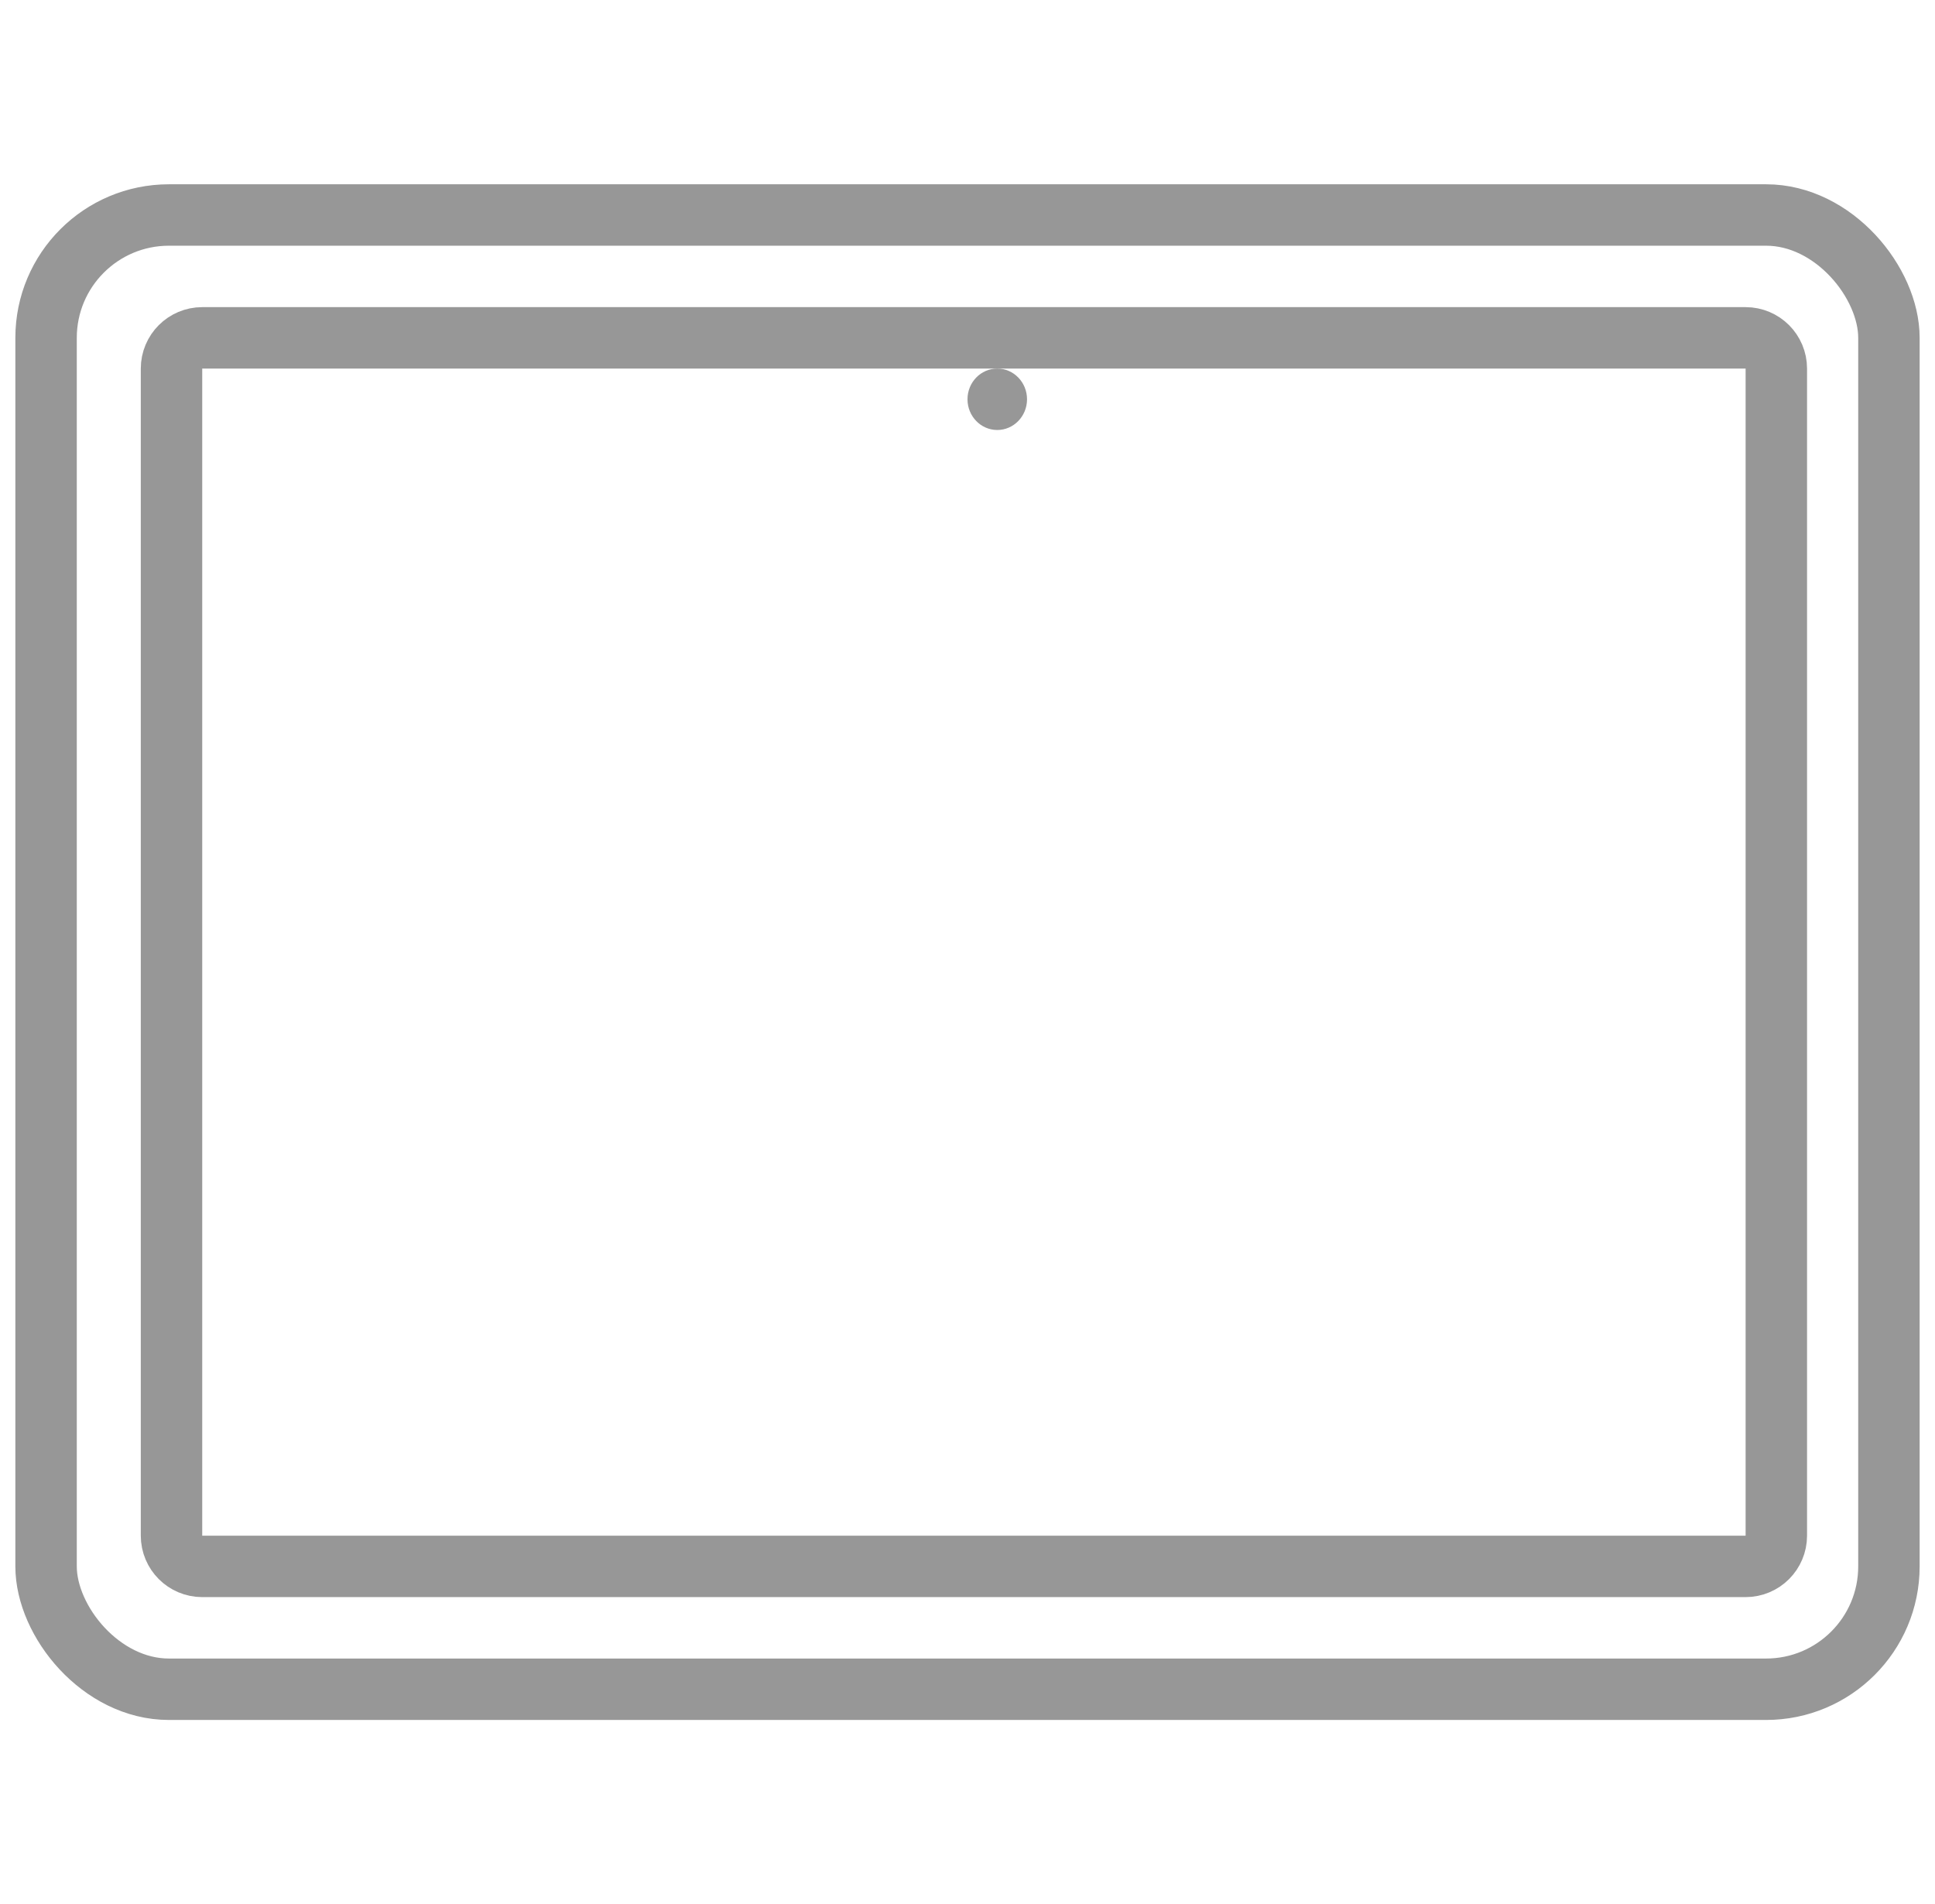 <svg xmlns="http://www.w3.org/2000/svg" width="63" height="62" viewBox="0 0 63 50" fill="none"><rect x="1.5" y="1" width="60" height="48" rx="4" stroke="#979797" stroke-width="2"></rect><path d="M5.584 6C5.584 5.448 6.032 5 6.584 5H56.834C57.386 5 57.834 5.448 57.834 6V44C57.834 44.552 57.386 45 56.834 45H6.584C6.032 45 5.584 44.552 5.584 44V6Z" stroke="#979797" stroke-width="2"></path><ellipse cx="32.469" cy="7" rx="0.969" ry="1" fill="#979797"></ellipse></svg>
